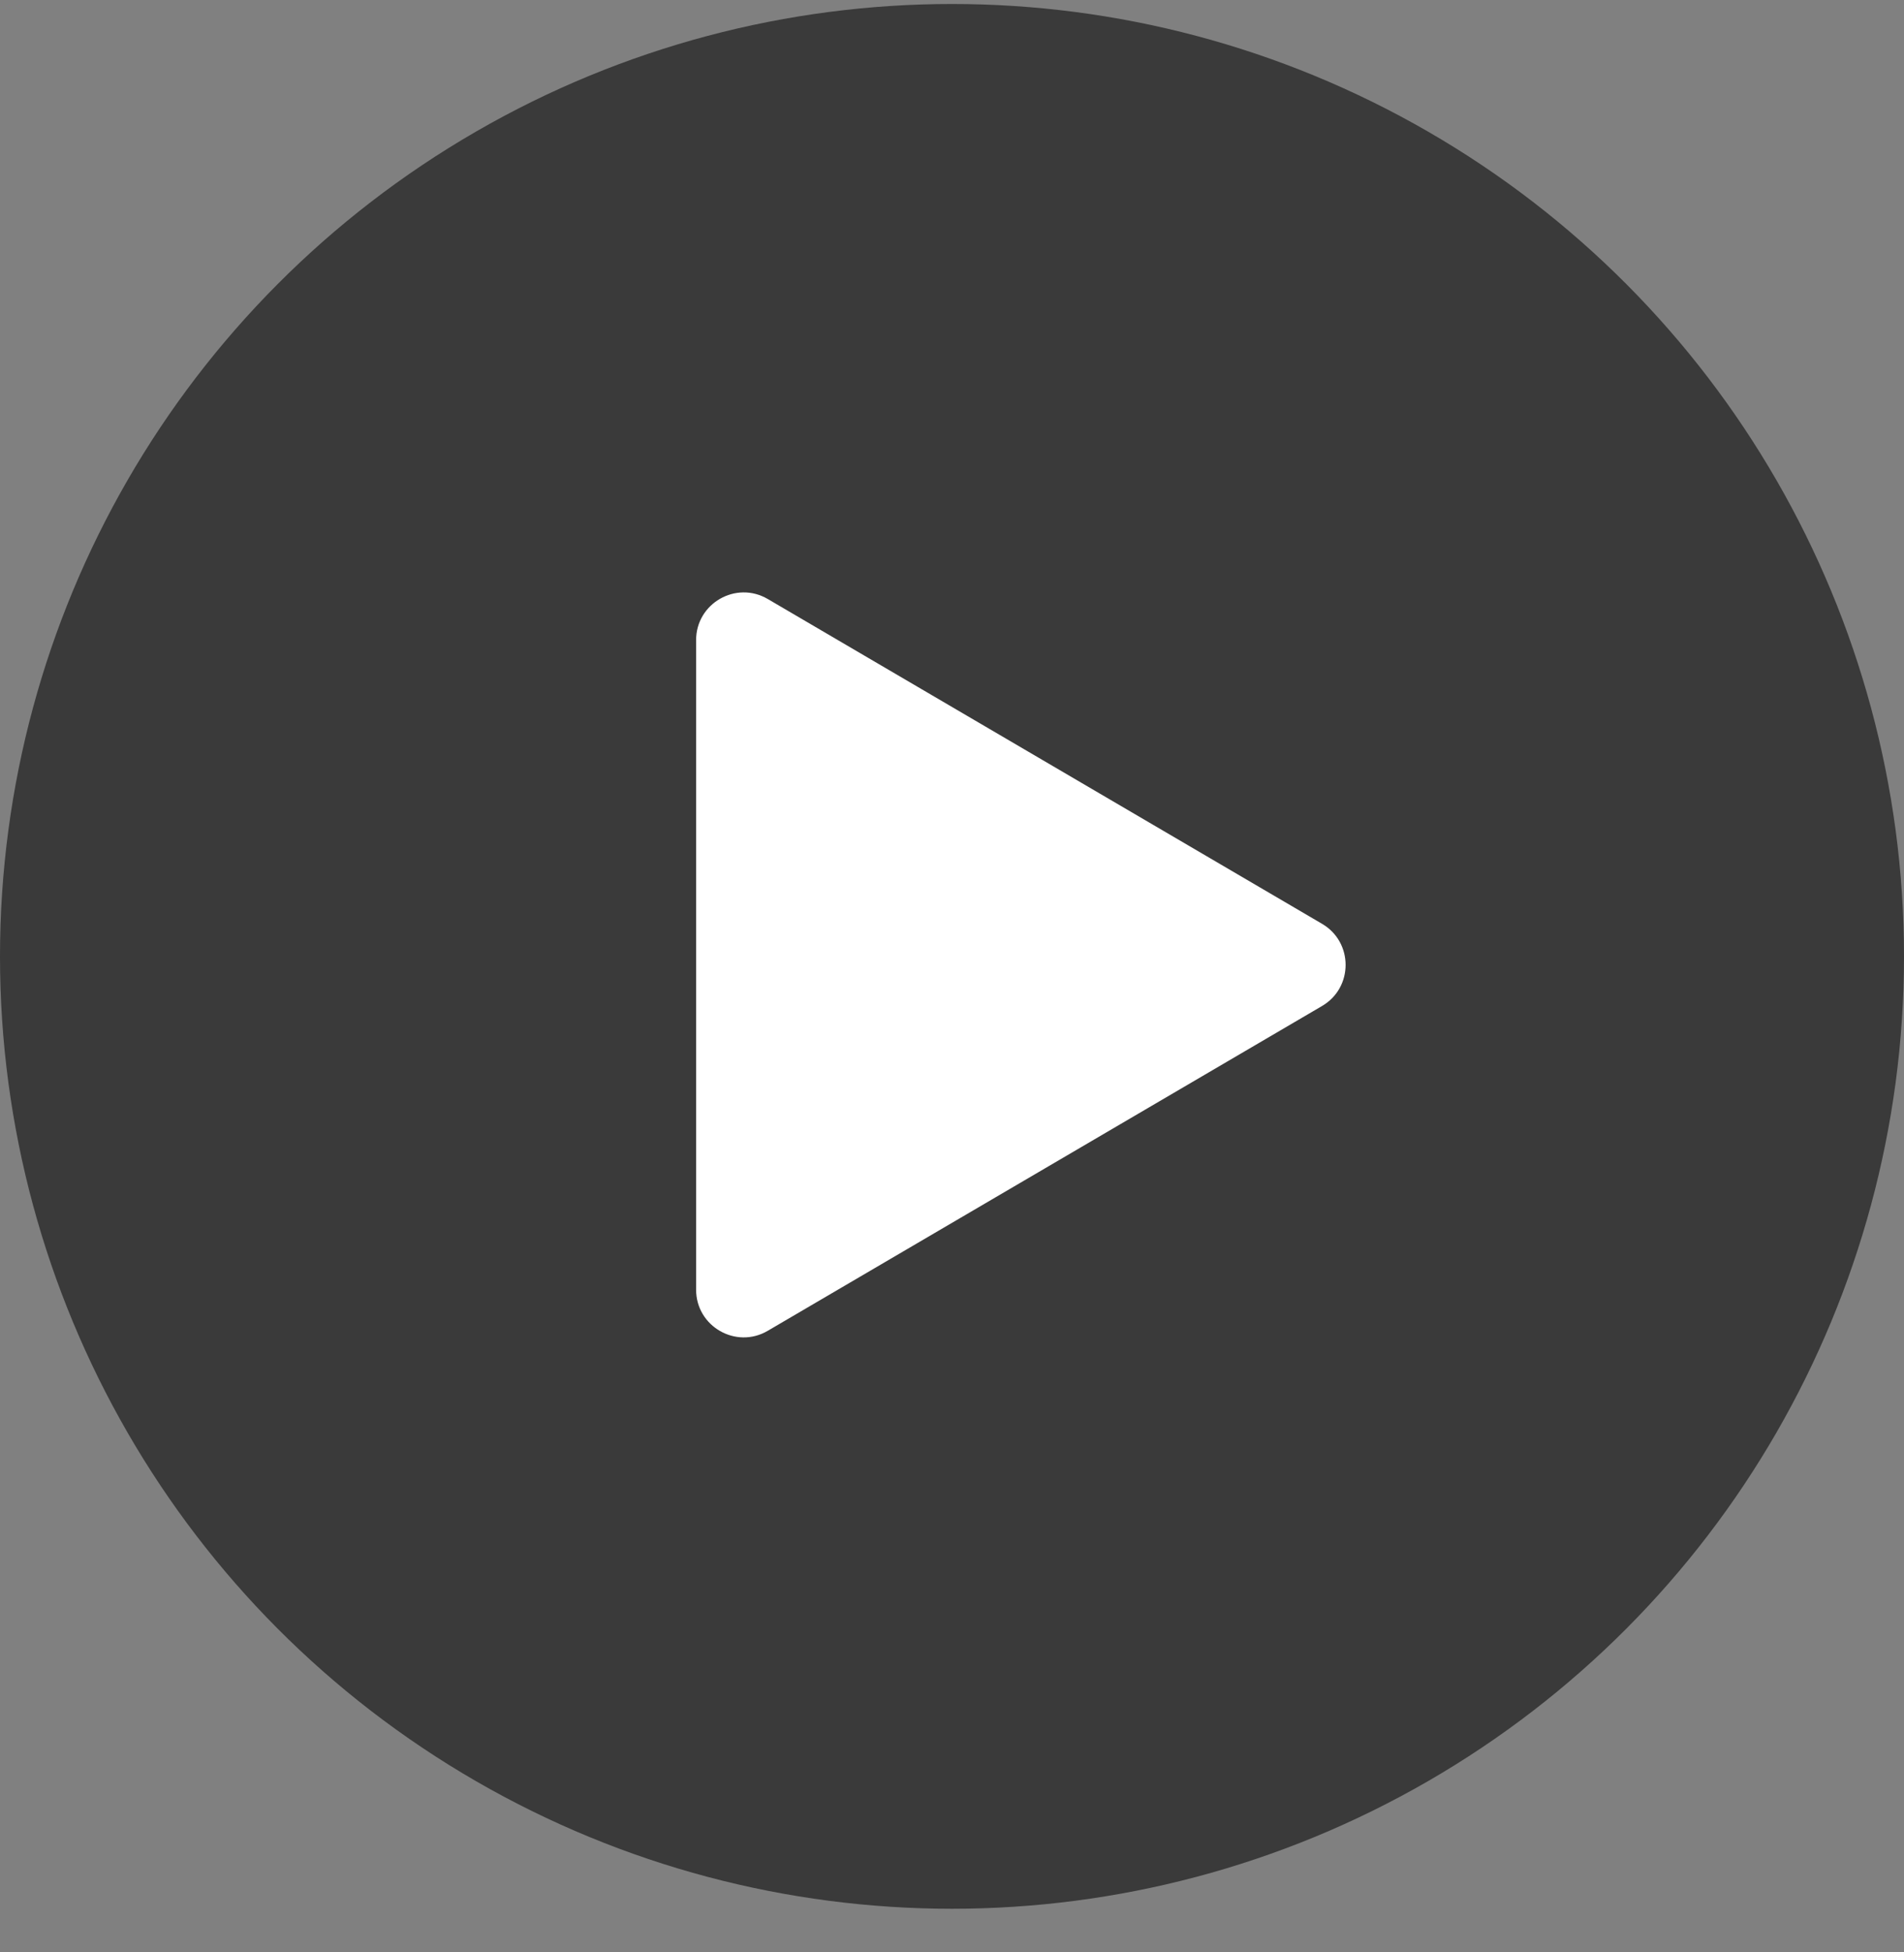 <svg width="40" height="41" viewBox="0 0 40 41" fill="none" xmlns="http://www.w3.org/2000/svg">
<rect x="0" y="0" width="40" height="41" fill="#808080" stroke="none"/>
<circle cx="20" cy="20.084" r="20" fill="black" fill-opacity="0.55"/>
<path d="M16.129 12.579C15.463 12.189 14.624 12.67 14.624 13.442V27.084C14.624 27.856 15.463 28.337 16.129 27.947L27.774 21.126C28.434 20.74 28.434 19.786 27.774 19.4L16.129 12.579Z" fill="white"/>
</svg>
